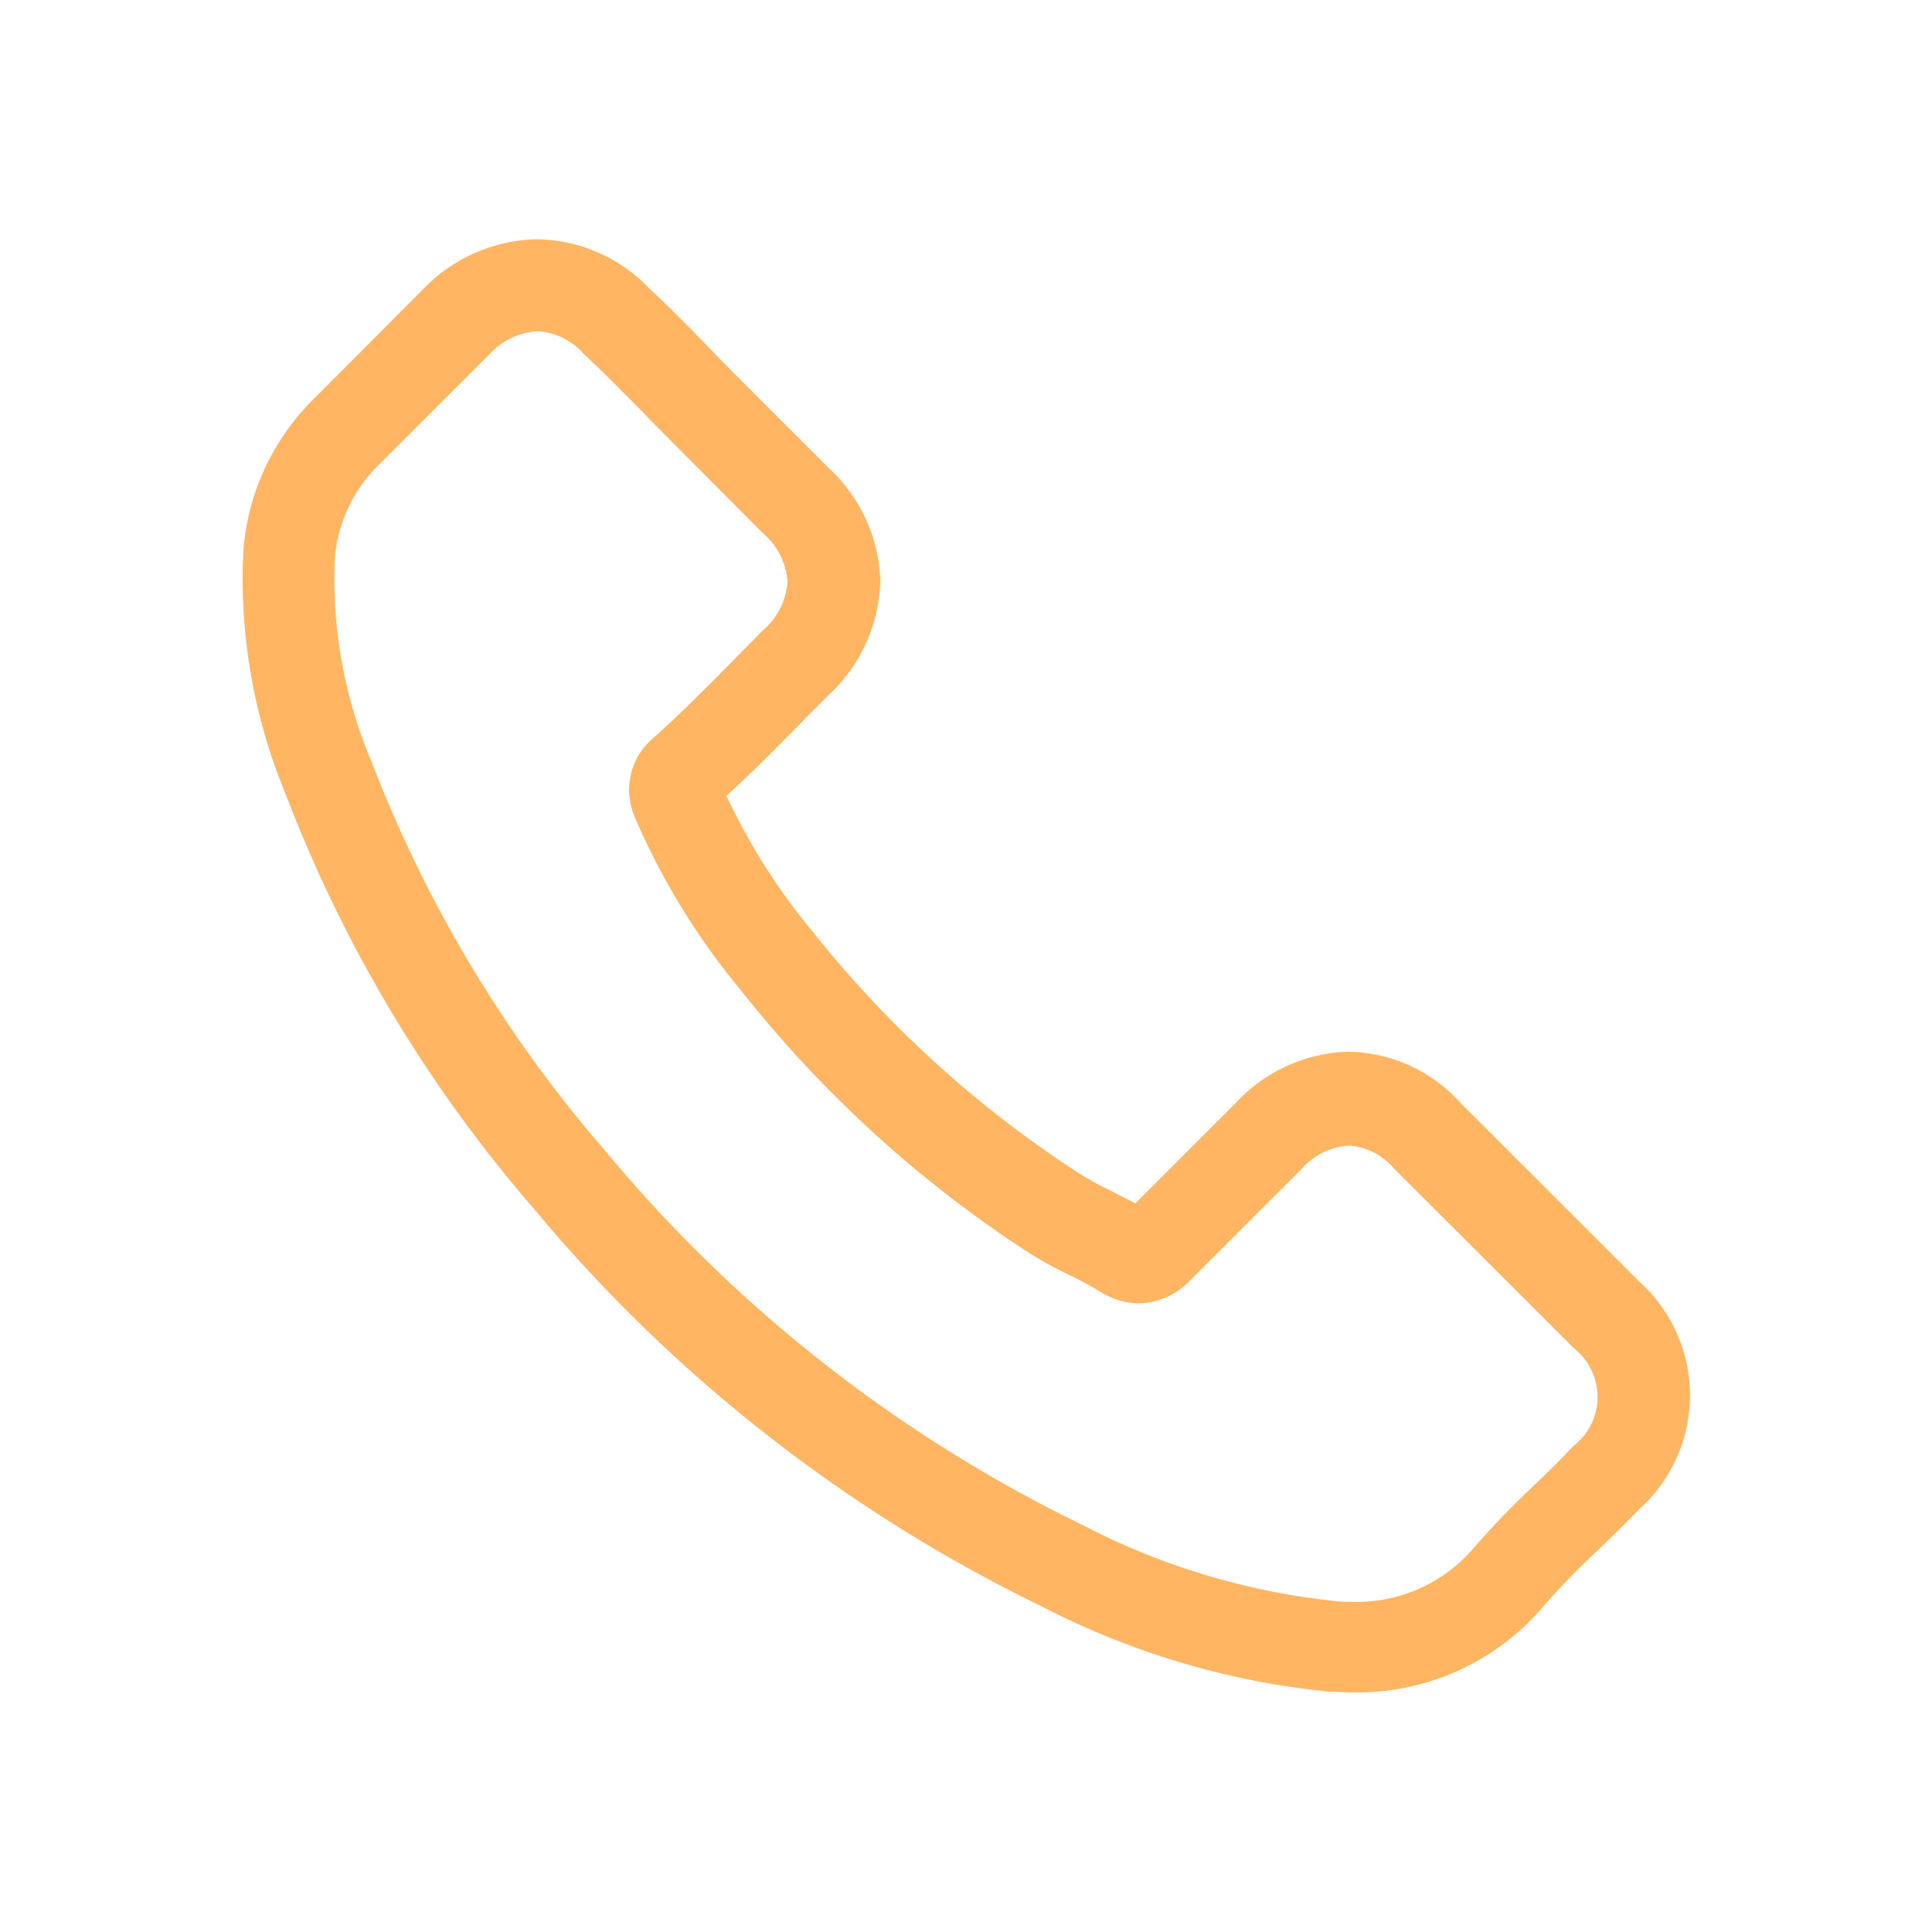 <svg id="圖層_1" data-name="圖層 1" xmlns="http://www.w3.org/2000/svg" viewBox="0 0 200 200"><defs><style>.cls-1{fill:#ffb561;stroke:#ffb561;stroke-width:2px;}</style></defs><g id="icon"><path id="Path_192" data-name="Path 192" class="cls-1" d="M56,124.45a157.54,157.54,0,0,0,52.38,41,81.52,81.52,0,0,0,29.32,8.68c.71,0,1.38.06,2.09.06a24.28,24.28,0,0,0,18.82-8.09.57.57,0,0,0,.12-.15,78.39,78.39,0,0,1,5.94-6.15c1.45-1.39,2.92-2.83,4.35-4.31a14.85,14.85,0,0,0,1.09-21c-.37-.4-.75-.78-1.15-1.14l-18.49-18.48a15,15,0,0,0-10.83-5,15.54,15.54,0,0,0-10.95,4.95l-11,11c-1-.58-2.06-1.11-3-1.58a38,38,0,0,1-3.38-1.84A116.42,116.42,0,0,1,83.4,97.14a66.84,66.84,0,0,1-9.42-15c2.9-2.61,5.61-5.35,8.22-8,.92-.95,1.87-1.91,2.83-2.86a15.74,15.74,0,0,0,5.1-11.08A15.64,15.64,0,0,0,85,49.08l-9.19-9.19c-1.08-1.08-2.09-2.13-3.14-3.2-2-2.09-4.13-4.24-6.22-6.17a15.31,15.31,0,0,0-10.82-4.75,15.78,15.78,0,0,0-11,4.75L33.19,42a23.64,23.64,0,0,0-7,15.13,57.11,57.11,0,0,0,4.27,24.61A143.09,143.09,0,0,0,56,124.45ZM33.65,57.83a16.28,16.28,0,0,1,4.9-10.47L50,35.92a8.28,8.28,0,0,1,5.67-2.63A7.89,7.89,0,0,1,61.2,36c2.06,1.91,4,3.91,6.09,6,1,1.08,2.12,2.15,3.2,3.26l9.15,9.19a8.32,8.32,0,0,1,2.89,5.76A8.32,8.32,0,0,1,79.64,66l-2.86,2.9c-2.86,2.89-5.54,5.62-8.49,8.24l-.15.13a6,6,0,0,0-1.54,6.83c0,.09.06.15.09.24a72.32,72.32,0,0,0,10.8,17.57,123,123,0,0,0,29.65,27,41.93,41.93,0,0,0,4.06,2.21,38.06,38.06,0,0,1,3.38,1.85l.34.18a6.36,6.36,0,0,0,3,.77,6.52,6.52,0,0,0,4.58-2.09l11.5-11.5a8.13,8.13,0,0,1,5.63-2.74,7.73,7.73,0,0,1,5.45,2.74l18.55,18.52a7.42,7.42,0,0,1,1.09,10.43,7.61,7.61,0,0,1-1.18,1.16c-1.29,1.39-2.65,2.71-4.09,4.09a88.1,88.1,0,0,0-6.42,6.69,16.92,16.92,0,0,1-13.2,5.6c-.52,0-1.07,0-1.58-.07a74,74,0,0,1-26.52-7.93,149.81,149.81,0,0,1-49.87-39.07,137.08,137.08,0,0,1-24.3-40.45A49.71,49.71,0,0,1,33.65,57.83Z"/></g></svg>